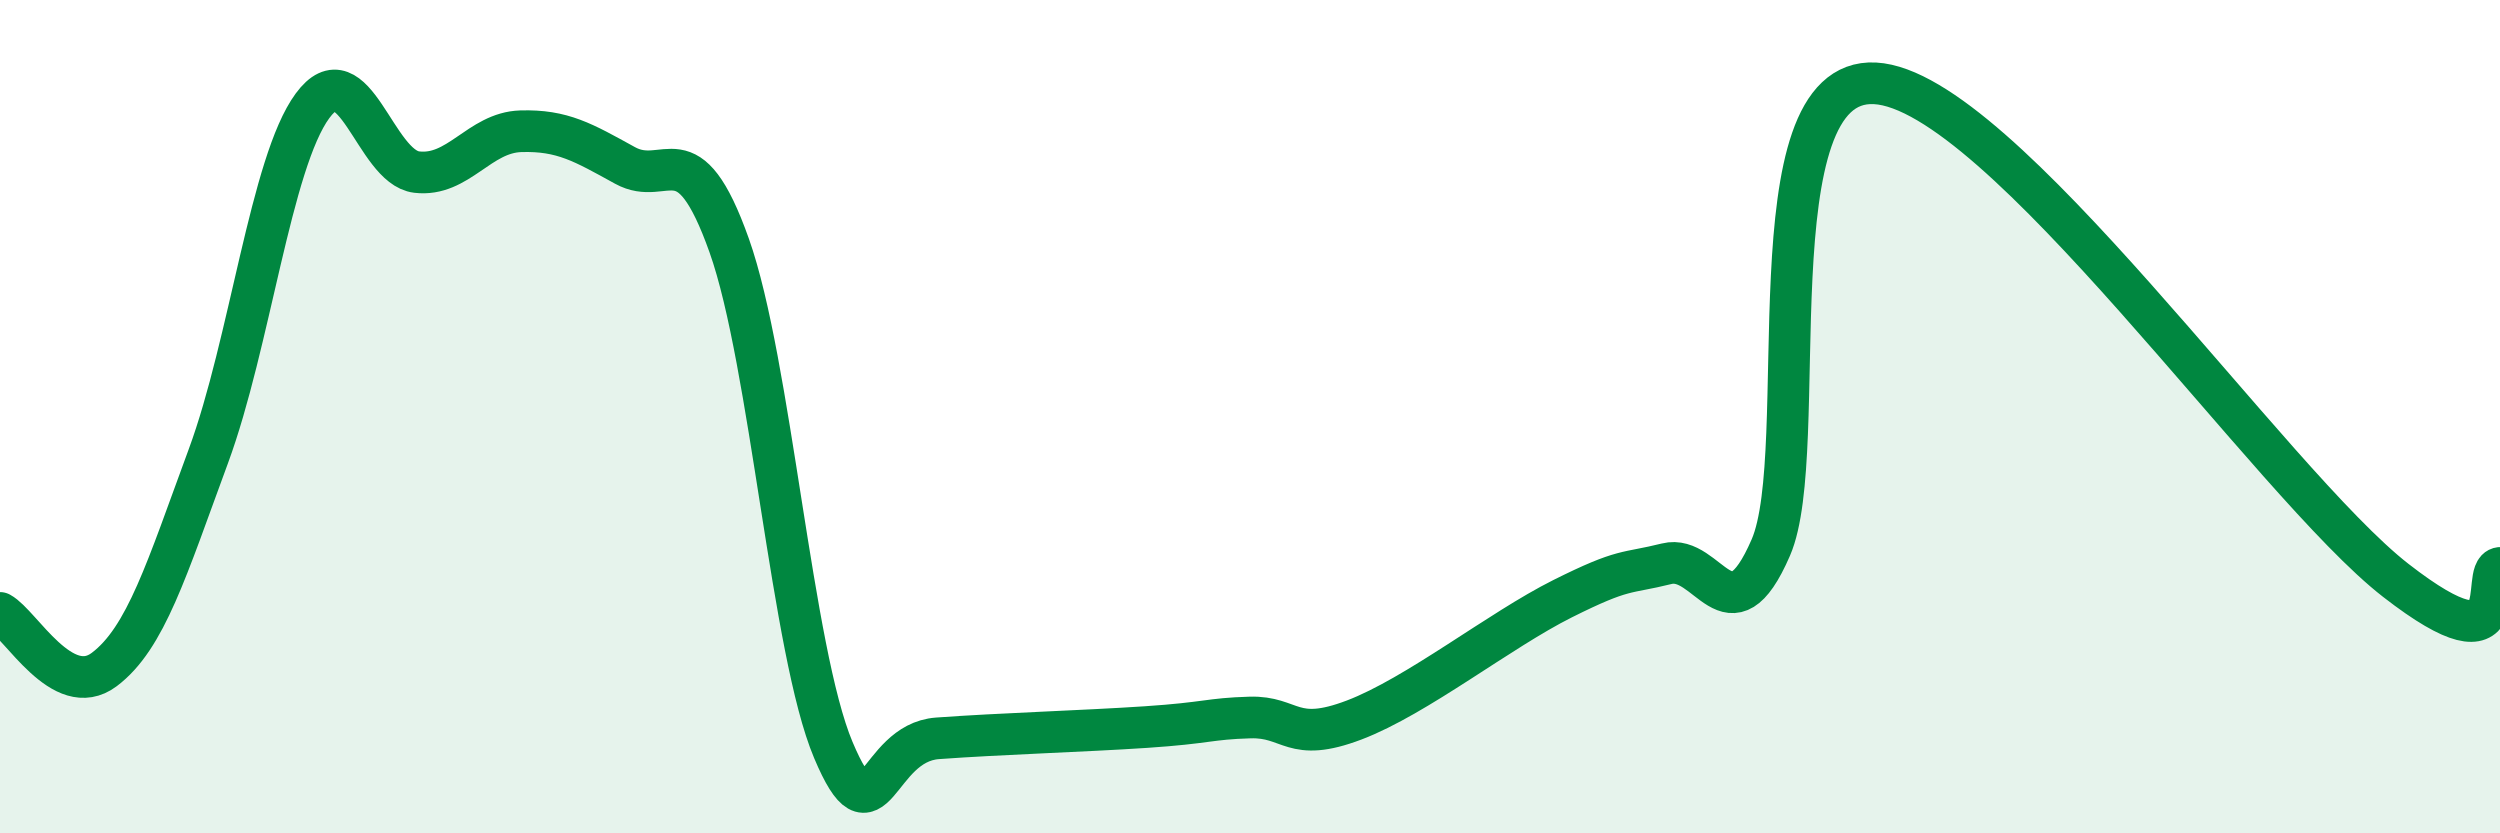 
    <svg width="60" height="20" viewBox="0 0 60 20" xmlns="http://www.w3.org/2000/svg">
      <path
        d="M 0,14.71 C 0.5,14.98 1.5,16.82 2.5,16.07 C 3.5,15.32 4,13.66 5,10.95 C 6,8.24 6.5,3.9 7.5,2.54 C 8.5,1.18 9,4.01 10,4.13 C 11,4.25 11.5,3.18 12.5,3.15 C 13.5,3.12 14,3.42 15,3.97 C 16,4.52 16.5,3.08 17.5,5.89 C 18.5,8.7 19,15.63 20,18 C 21,20.37 21,17.83 22.5,17.72 C 24,17.61 26,17.55 27.5,17.45 C 29,17.35 29,17.25 30,17.22 C 31,17.19 31,17.85 32.5,17.28 C 34,16.71 36,15.12 37.5,14.37 C 39,13.62 39,13.78 40,13.53 C 41,13.28 41.5,15.45 42.5,13.14 C 43.5,10.83 42,1.84 45,2 C 48,2.16 54.5,11.6 57.5,13.93 C 60.5,16.26 59.5,13.69 60,13.63L60 20L0 20Z"
        fill="#008740"
        opacity="0.1"
        stroke-linecap="round"
        stroke-linejoin="round"
      />
      <path
        d="M 0,14.71 C 0.5,14.98 1.5,16.82 2.5,16.07 C 3.5,15.32 4,13.66 5,10.95 C 6,8.24 6.5,3.9 7.5,2.54 C 8.5,1.18 9,4.01 10,4.13 C 11,4.25 11.5,3.18 12.5,3.15 C 13.5,3.12 14,3.42 15,3.97 C 16,4.52 16.5,3.08 17.5,5.89 C 18.5,8.7 19,15.63 20,18 C 21,20.37 21,17.83 22.5,17.72 C 24,17.61 26,17.55 27.5,17.45 C 29,17.35 29,17.25 30,17.22 C 31,17.19 31,17.85 32.5,17.28 C 34,16.71 36,15.12 37.5,14.37 C 39,13.62 39,13.78 40,13.53 C 41,13.28 41.5,15.45 42.5,13.14 C 43.5,10.83 42,1.84 45,2 C 48,2.16 54.5,11.6 57.5,13.93 C 60.5,16.26 59.5,13.69 60,13.63"
        stroke="#008740"
        stroke-width="1"
        fill="none"
        stroke-linecap="round"
        stroke-linejoin="round"
      />
    </svg>
  